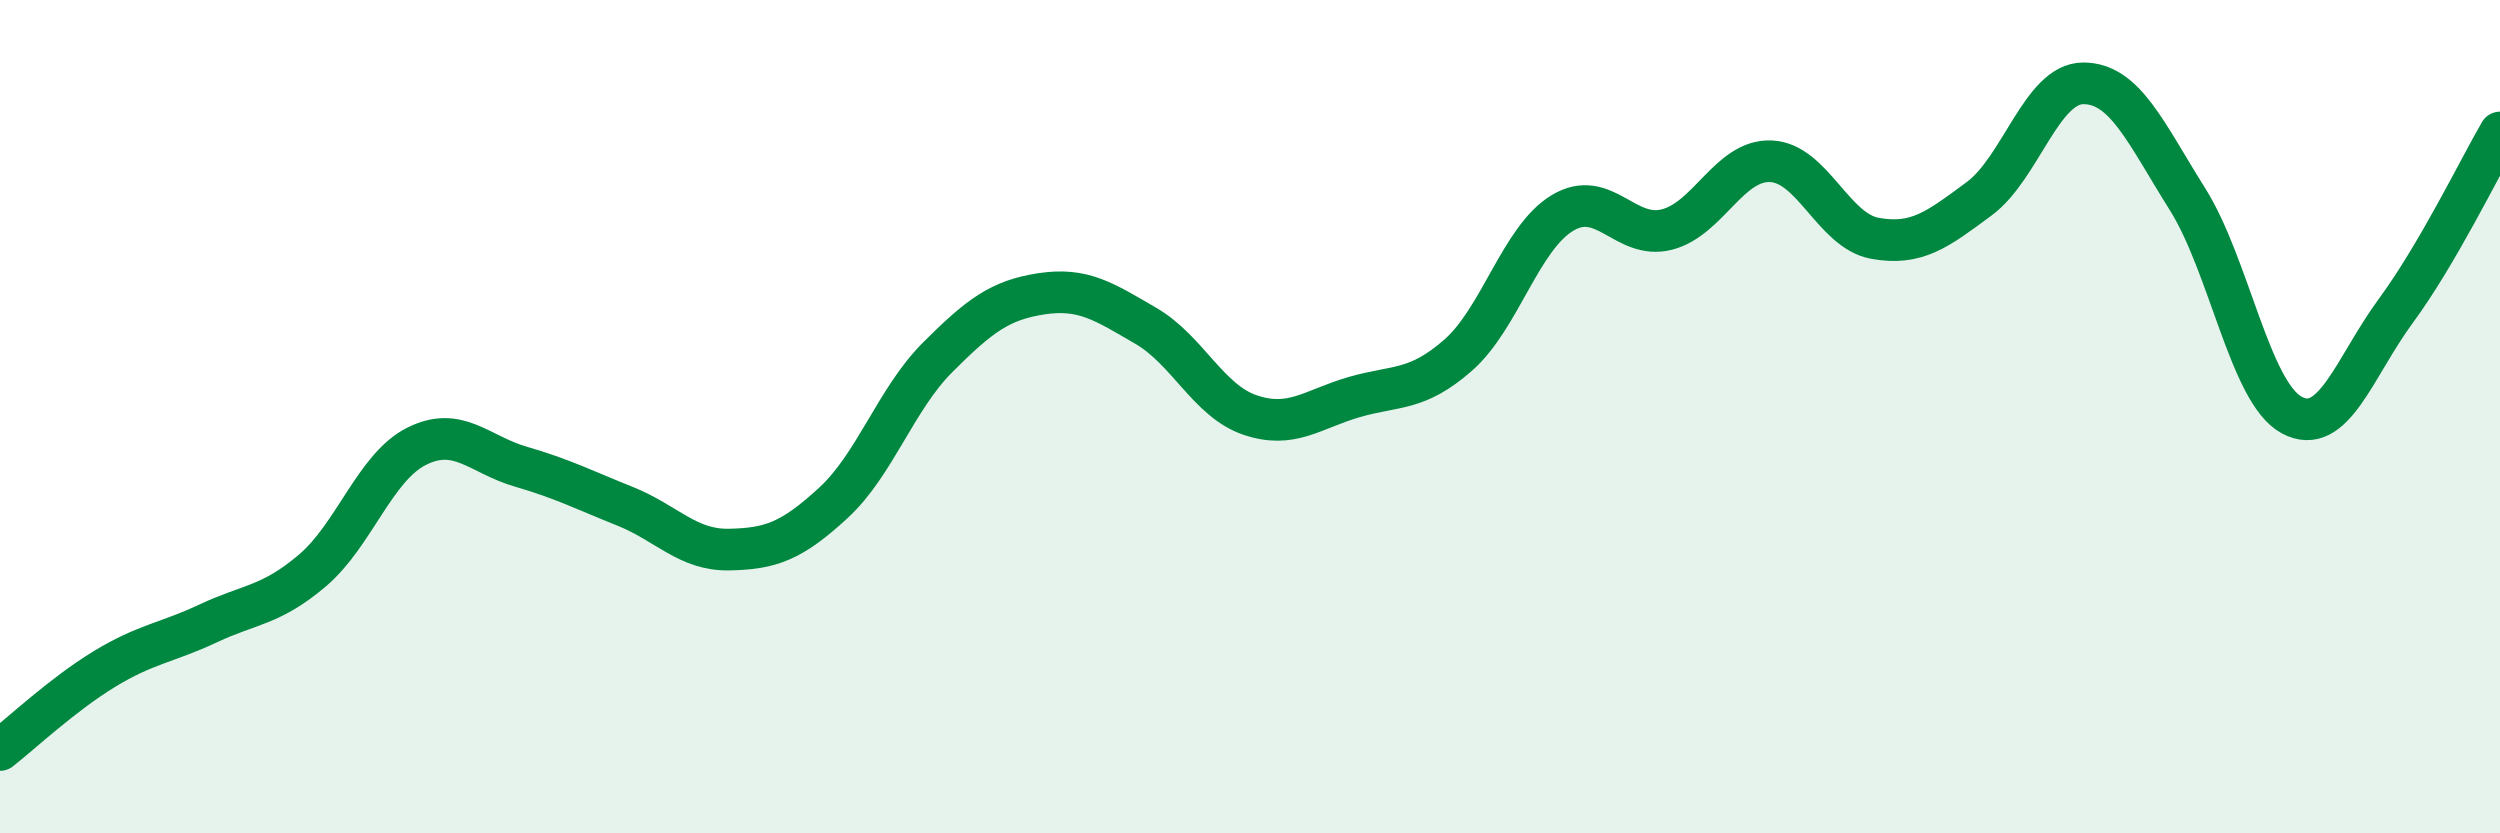 
    <svg width="60" height="20" viewBox="0 0 60 20" xmlns="http://www.w3.org/2000/svg">
      <path
        d="M 0,18 C 0.5,17.61 1.5,16.67 2.5,16.06 C 3.5,15.45 4,15.43 5,14.96 C 6,14.49 6.5,14.54 7.5,13.69 C 8.5,12.84 9,11.21 10,10.71 C 11,10.21 11.5,10.91 12.5,11.2 C 13.5,11.49 14,11.75 15,12.15 C 16,12.55 16.5,13.21 17.5,13.19 C 18.5,13.17 19,12.99 20,12.07 C 21,11.15 21.5,9.58 22.5,8.58 C 23.5,7.58 24,7.2 25,7.05 C 26,6.9 26.5,7.24 27.5,7.82 C 28.5,8.4 29,9.62 30,9.96 C 31,10.3 31.5,9.82 32.5,9.53 C 33.5,9.24 34,9.4 35,8.52 C 36,7.64 36.5,5.71 37.5,5.11 C 38.5,4.51 39,5.76 40,5.51 C 41,5.26 41.5,3.83 42.5,3.87 C 43.5,3.91 44,5.54 45,5.72 C 46,5.9 46.5,5.51 47.5,4.77 C 48.5,4.03 49,2 50,2 C 51,2 51.5,3.19 52.5,4.78 C 53.5,6.37 54,9.42 55,9.96 C 56,10.5 56.5,8.82 57.5,7.46 C 58.5,6.1 59.5,4.04 60,3.18L60 20L0 20Z"
        fill="#008740"
        opacity="0.1"
        stroke-linecap="round"
        stroke-linejoin="round"
      />
      <path
        d="M 0,18 C 0.5,17.61 1.5,16.67 2.5,16.06 C 3.5,15.45 4,15.43 5,14.96 C 6,14.49 6.5,14.54 7.5,13.69 C 8.5,12.84 9,11.21 10,10.71 C 11,10.21 11.5,10.91 12.5,11.2 C 13.5,11.49 14,11.75 15,12.15 C 16,12.55 16.5,13.21 17.5,13.19 C 18.5,13.17 19,12.99 20,12.07 C 21,11.15 21.5,9.58 22.5,8.58 C 23.5,7.58 24,7.2 25,7.05 C 26,6.9 26.5,7.24 27.5,7.82 C 28.5,8.4 29,9.62 30,9.96 C 31,10.3 31.5,9.82 32.5,9.53 C 33.5,9.24 34,9.4 35,8.52 C 36,7.64 36.5,5.71 37.5,5.11 C 38.5,4.51 39,5.76 40,5.51 C 41,5.26 41.5,3.83 42.5,3.87 C 43.5,3.91 44,5.54 45,5.72 C 46,5.9 46.5,5.51 47.5,4.77 C 48.5,4.03 49,2 50,2 C 51,2 51.5,3.19 52.5,4.78 C 53.5,6.37 54,9.42 55,9.96 C 56,10.5 56.5,8.82 57.5,7.46 C 58.5,6.1 59.5,4.04 60,3.18"
        stroke="#008740"
        stroke-width="1"
        fill="none"
        stroke-linecap="round"
        stroke-linejoin="round"
      />
    </svg>
  